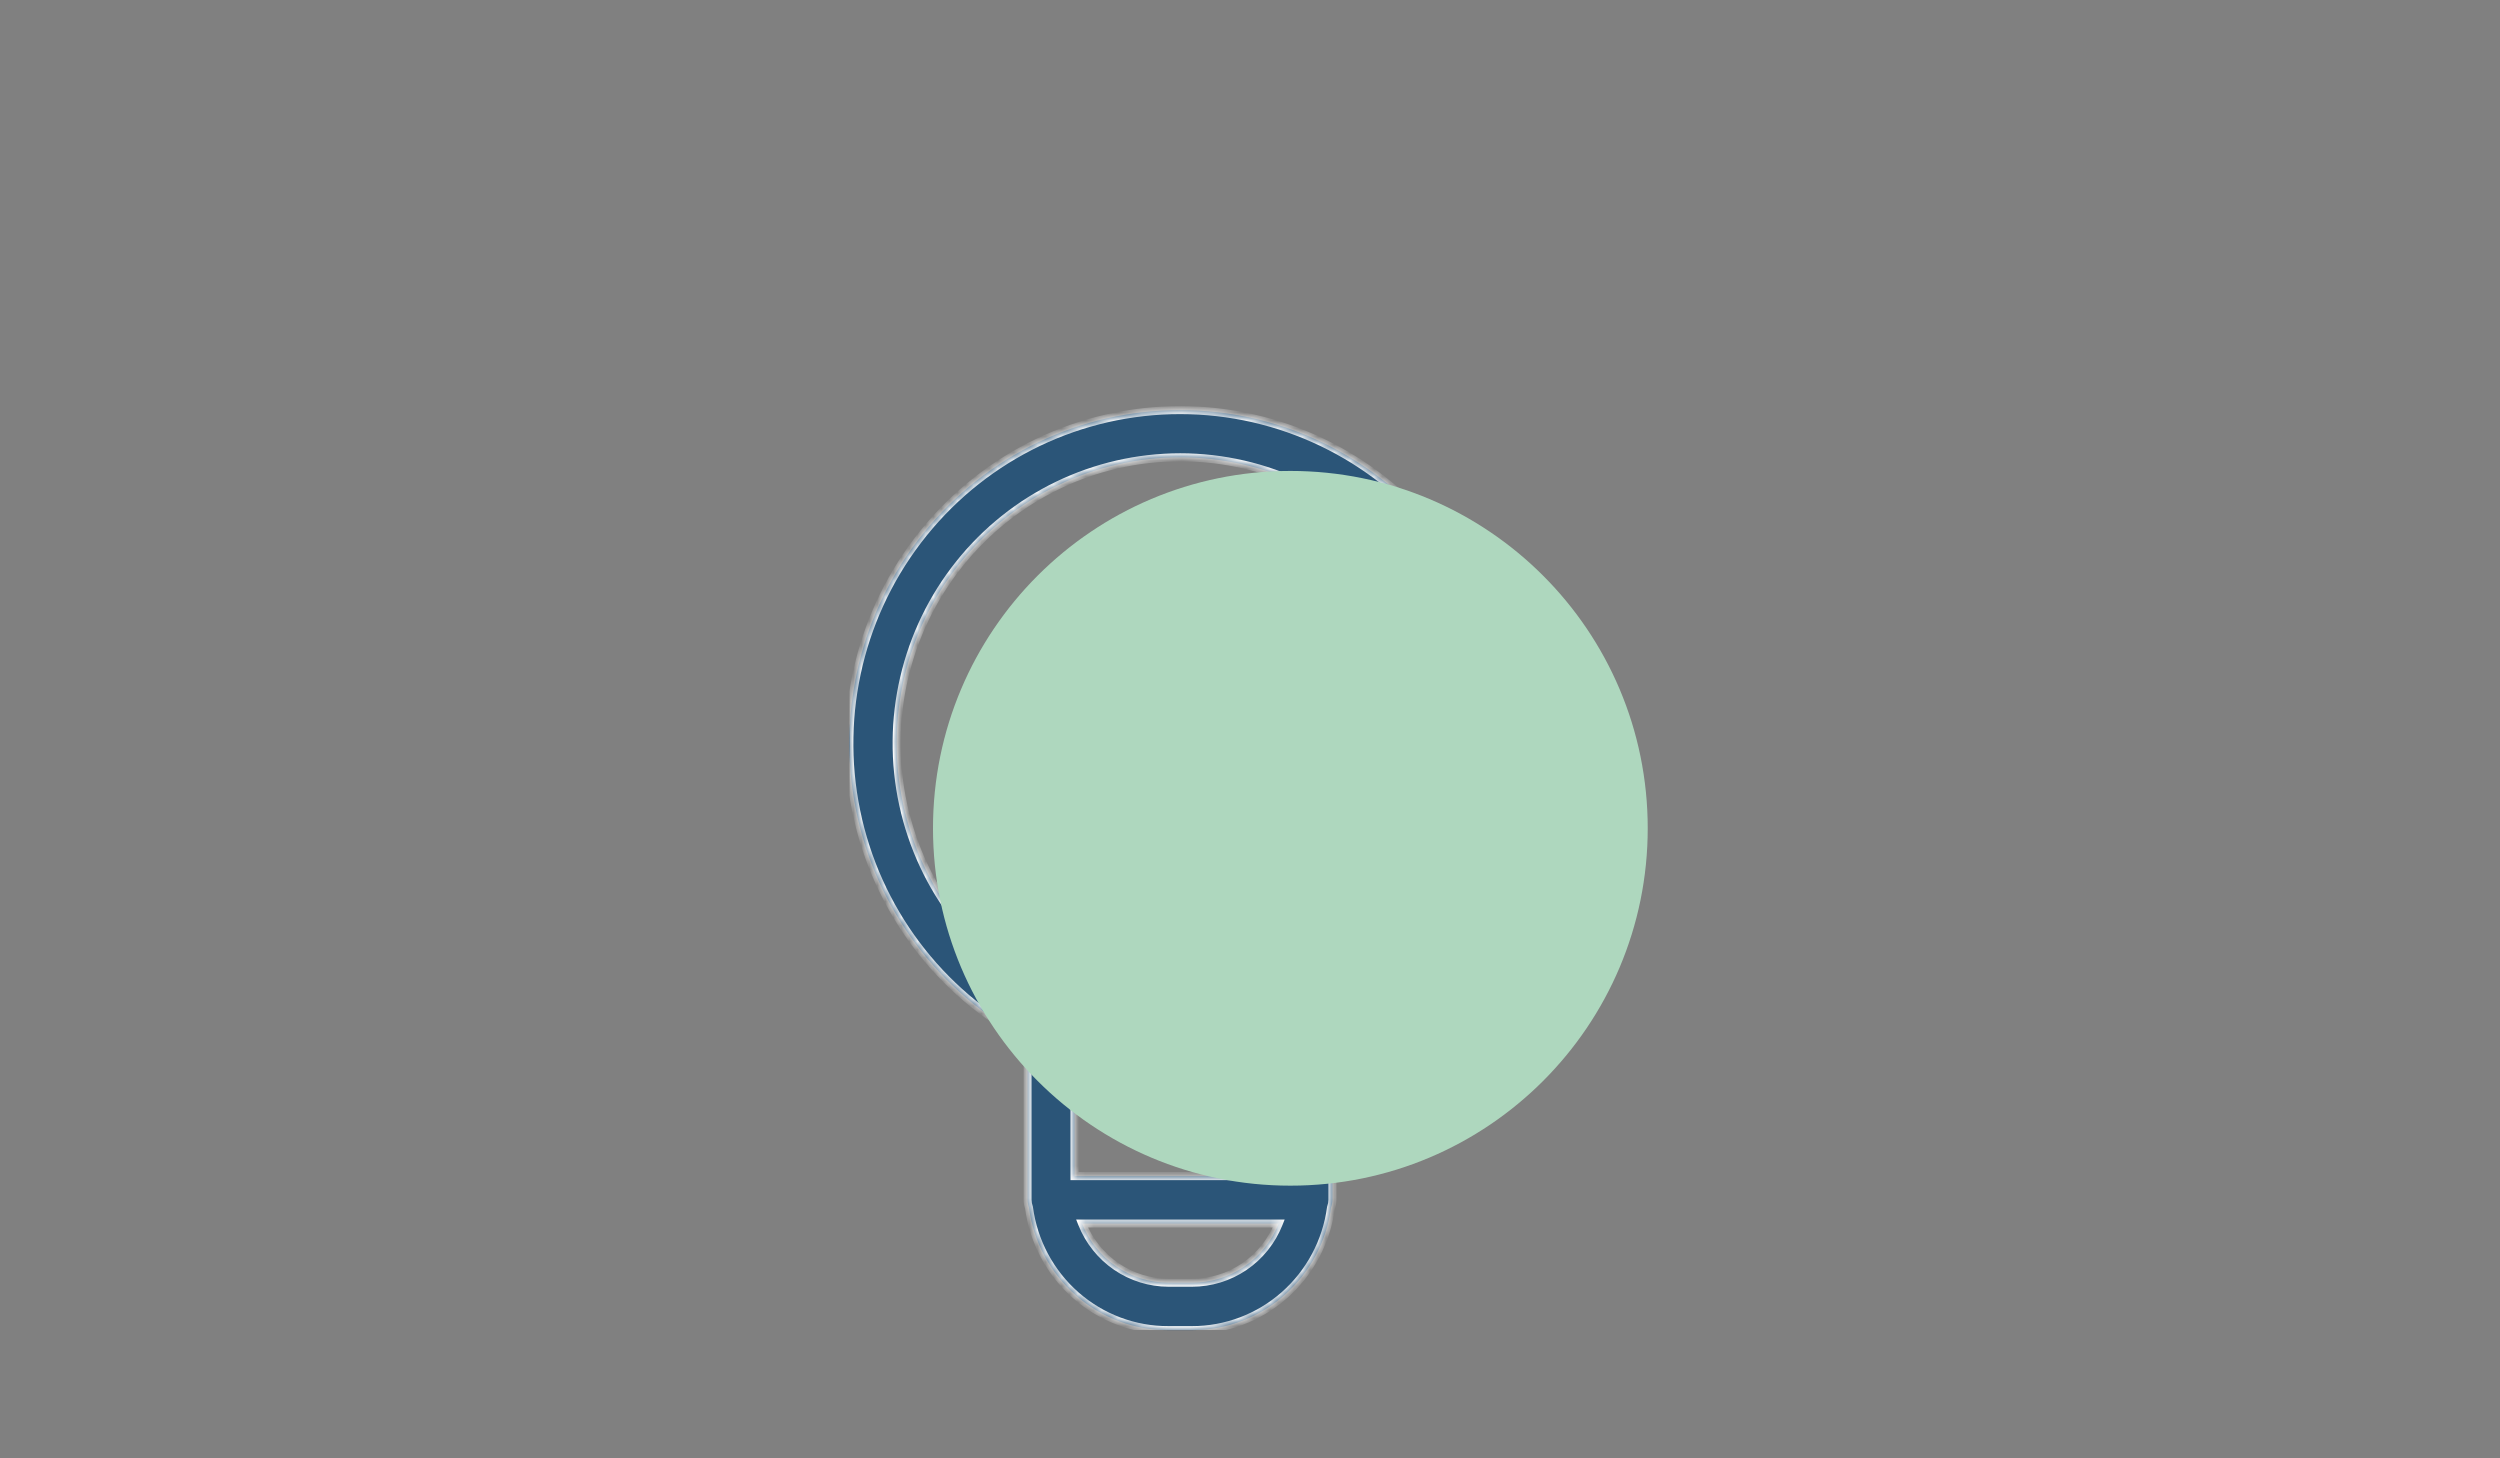 <svg width="312" height="182" viewBox="0 0 312 182" fill="none" xmlns="http://www.w3.org/2000/svg">
<rect x="0" y="0" width="312" height="182" fill="#808080" stroke="none"/>
<g clip-path="url(#clip0_47_74)">
<mask id="path-1-inside-1_47_74" fill="white">
<path d="M147.293 51.182C134.879 51.172 123.12 56.799 115.278 66.504C107.434 76.207 104.341 88.955 106.856 101.218C109.371 113.476 117.223 123.943 128.239 129.713V149.741C128.244 150.068 128.305 150.393 128.415 150.702C128.98 154.949 131.061 158.845 134.264 161.658C137.468 164.472 141.58 166.016 145.827 166H148.759C152.999 166 157.092 164.453 160.285 161.64C163.478 158.826 165.549 154.941 166.111 150.702C166.224 150.393 166.282 150.068 166.287 149.741V129.729C177.308 123.967 185.168 113.507 187.694 101.25C190.217 88.992 187.134 76.241 179.297 66.531C171.461 56.82 159.707 51.182 147.29 51.182H147.293ZM141.226 94.044L145.403 98.581C145.945 99.17 146.702 99.513 147.5 99.529C148.293 99.529 149.055 99.215 149.625 98.658L154.711 93.529L151.457 124.717H144.364L141.229 94.047L141.226 94.044ZM160.484 130.626V146.782H134.099V130.626H160.482H160.484ZM148.759 160.085H145.827C143.503 160.08 141.234 159.372 139.31 158.055C137.389 156.738 135.9 154.87 135.039 152.695H159.589C158.725 154.878 157.231 156.751 155.299 158.069C153.368 159.386 151.088 160.088 148.756 160.085H148.759ZM163.034 124.714H157.346L160.482 94.163C160.631 92.547 160.115 90.943 159.058 89.723C157.998 88.504 156.49 87.773 154.883 87.71C153.276 87.644 151.714 88.245 150.559 89.375L147.628 92.331L145.519 90.04C144.396 88.821 142.812 88.134 141.163 88.15C139.514 88.166 137.944 88.887 136.845 90.13C135.746 91.373 135.22 93.025 135.392 94.683L138.499 124.717H131.508C121.916 119.897 115.006 110.955 112.716 100.397C110.426 89.84 113.001 78.804 119.72 70.384C126.438 61.965 136.578 57.071 147.296 57.071C158.014 57.071 168.15 61.967 174.872 70.384C181.59 78.804 184.166 89.84 181.875 100.397C179.585 110.955 172.676 119.897 163.083 124.717H163.036L163.034 124.714Z"/>
</mask>
<path d="M147.293 51.182C134.879 51.172 123.12 56.799 115.278 66.504C107.434 76.207 104.341 88.955 106.856 101.218C109.371 113.476 117.223 123.943 128.239 129.713V149.741C128.244 150.068 128.305 150.393 128.415 150.702C128.98 154.949 131.061 158.845 134.264 161.658C137.468 164.472 141.58 166.016 145.827 166H148.759C152.999 166 157.092 164.453 160.285 161.64C163.478 158.826 165.549 154.941 166.111 150.702C166.224 150.393 166.282 150.068 166.287 149.741V129.729C177.308 123.967 185.168 113.507 187.694 101.25C190.217 88.992 187.134 76.241 179.297 66.531C171.461 56.82 159.707 51.182 147.29 51.182H147.293ZM141.226 94.044L145.403 98.581C145.945 99.17 146.702 99.513 147.5 99.529C148.293 99.529 149.055 99.215 149.625 98.658L154.711 93.529L151.457 124.717H144.364L141.229 94.047L141.226 94.044ZM160.484 130.626V146.782H134.099V130.626H160.482H160.484ZM148.759 160.085H145.827C143.503 160.08 141.234 159.372 139.31 158.055C137.389 156.738 135.9 154.87 135.039 152.695H159.589C158.725 154.878 157.231 156.751 155.299 158.069C153.368 159.386 151.088 160.088 148.756 160.085H148.759ZM163.034 124.714H157.346L160.482 94.163C160.631 92.547 160.115 90.943 159.058 89.723C157.998 88.504 156.49 87.773 154.883 87.71C153.276 87.644 151.714 88.245 150.559 89.375L147.628 92.331L145.519 90.04C144.396 88.821 142.812 88.134 141.163 88.15C139.514 88.166 137.944 88.887 136.845 90.13C135.746 91.373 135.22 93.025 135.392 94.683L138.499 124.717H131.508C121.916 119.897 115.006 110.955 112.716 100.397C110.426 89.84 113.001 78.804 119.72 70.384C126.438 61.965 136.578 57.071 147.296 57.071C158.014 57.071 168.15 61.967 174.872 70.384C181.59 78.804 184.166 89.84 181.875 100.397C179.585 110.955 172.676 119.897 163.083 124.717H163.036L163.034 124.714Z" fill="#2B5578"/>
<path d="M147.293 51.182V51.682L147.294 50.682L147.293 51.182ZM115.278 66.504L115.667 66.819L115.667 66.819L115.278 66.504ZM106.856 101.218L106.366 101.319L106.366 101.319L106.856 101.218ZM128.239 129.713H128.739V129.411L128.471 129.27L128.239 129.713ZM128.239 149.741H127.739L127.739 149.749L128.239 149.741ZM128.415 150.702L128.91 150.636L128.903 150.584L128.886 150.534L128.415 150.702ZM145.827 166V165.5L145.826 165.5L145.827 166ZM166.111 150.702L165.642 150.531L165.623 150.582L165.616 150.636L166.111 150.702ZM166.287 149.741L166.787 149.749V149.741H166.287ZM166.287 129.729L166.055 129.286L165.787 129.426V129.729H166.287ZM187.694 101.25L188.183 101.351L188.183 101.351L187.694 101.25ZM141.226 94.044L141.581 93.692L140.858 94.383L141.226 94.044ZM145.403 98.581L145.771 98.243L145.771 98.243L145.403 98.581ZM147.5 99.529L147.49 100.029H147.5V99.529ZM149.625 98.658L149.974 99.016L149.98 99.01L149.625 98.658ZM154.711 93.529L155.208 93.581L155.355 92.169L154.355 93.177L154.711 93.529ZM151.457 124.717V125.217H151.908L151.955 124.769L151.457 124.717ZM144.364 124.717L143.867 124.768L143.913 125.217H144.364V124.717ZM141.229 94.047L141.726 93.996L141.708 93.82L141.584 93.694L141.229 94.047ZM160.484 130.626H160.984V130.126H160.484V130.626ZM160.484 146.782V147.282H160.984V146.782H160.484ZM134.099 146.782H133.599V147.282H134.099V146.782ZM134.099 130.626V130.126H133.599V130.626H134.099ZM145.827 160.085L145.826 160.585H145.827V160.085ZM139.31 158.055L139.028 158.468L139.028 158.468L139.31 158.055ZM135.039 152.695V152.195H134.303L134.574 152.879L135.039 152.695ZM159.589 152.695L160.054 152.879L160.325 152.195H159.589V152.695ZM148.756 160.085V159.585L148.756 160.585L148.756 160.085ZM163.034 124.714L163.389 124.362L163.242 124.214H163.034V124.714ZM157.346 124.714L156.849 124.663L156.792 125.214H157.346V124.714ZM160.482 94.163L160.979 94.214L160.98 94.209L160.482 94.163ZM159.058 89.723L159.436 89.396L159.435 89.395L159.058 89.723ZM154.883 87.71L154.863 88.209L154.864 88.209L154.883 87.71ZM150.559 89.375L150.21 89.018L150.204 89.023L150.559 89.375ZM147.628 92.331L147.26 92.67L147.615 93.055L147.983 92.683L147.628 92.331ZM145.519 90.04L145.151 90.379L145.151 90.379L145.519 90.04ZM135.392 94.683L135.89 94.631L135.89 94.631L135.392 94.683ZM138.499 124.717V125.217H139.053L138.996 124.665L138.499 124.717ZM131.508 124.717L131.284 125.164L131.39 125.217H131.508V124.717ZM174.872 70.384L175.262 70.072L175.262 70.072L174.872 70.384ZM163.083 124.717V125.217H163.202L163.308 125.164L163.083 124.717ZM163.036 124.717L162.681 125.069L162.828 125.217H163.036V124.717ZM147.294 50.682C134.728 50.672 122.825 56.368 114.889 66.19L115.667 66.819C123.414 57.23 135.031 51.672 147.293 51.682L147.294 50.682ZM114.89 66.19C106.951 76.009 103.821 88.91 106.366 101.319L107.346 101.118C104.86 89.001 107.917 76.405 115.667 66.819L114.89 66.19ZM106.366 101.319C108.911 113.722 116.857 124.316 128.007 130.156L128.471 129.27C117.589 123.571 109.831 113.229 107.346 101.118L106.366 101.319ZM127.739 129.713V149.741H128.739V129.713H127.739ZM127.739 149.749C127.745 150.132 127.816 150.511 127.943 150.87L128.886 150.534C128.793 150.275 128.743 150.005 128.739 149.733L127.739 149.749ZM127.919 150.768C128.5 155.134 130.639 159.14 133.934 162.034L134.594 161.282C131.482 158.549 129.46 154.763 128.91 150.636L127.919 150.768ZM133.934 162.034C137.229 164.928 141.459 166.516 145.829 166.5L145.826 165.5C141.7 165.515 137.706 164.016 134.594 161.282L133.934 162.034ZM145.827 166.5H148.759V165.5H145.827V166.5ZM148.759 166.5C153.121 166.5 157.332 164.909 160.616 162.015L159.955 161.265C156.853 163.998 152.877 165.5 148.759 165.5V166.5ZM160.616 162.015C163.9 159.121 166.029 155.126 166.607 150.768L165.616 150.636C165.069 154.756 163.057 158.531 159.955 161.265L160.616 162.015ZM166.581 150.873C166.714 150.51 166.781 150.13 166.787 149.749L165.787 149.733C165.782 150.007 165.734 150.276 165.642 150.531L166.581 150.873ZM166.787 149.741V129.729H165.787V149.741H166.787ZM166.518 130.172C177.674 124.34 185.628 113.754 188.183 101.351L187.204 101.149C184.708 113.26 176.942 123.594 166.055 129.286L166.518 130.172ZM188.183 101.351C190.736 88.947 187.617 76.044 179.686 66.217L178.908 66.845C186.65 76.439 189.697 89.037 187.204 101.149L188.183 101.351ZM179.686 66.217C171.756 56.389 159.859 50.682 147.29 50.682V51.682C159.555 51.682 171.166 57.251 178.908 66.845L179.686 66.217ZM147.29 51.682H147.293V50.682H147.29V51.682ZM140.858 94.383L145.036 98.92L145.771 98.243L141.594 93.705L140.858 94.383ZM145.036 98.92C145.669 99.608 146.554 100.01 147.49 100.029L147.51 99.029C146.849 99.016 146.221 98.732 145.771 98.243L145.036 98.92ZM147.5 100.029C148.425 100.029 149.312 99.662 149.974 99.016L149.276 98.3C148.797 98.767 148.16 99.029 147.5 99.029V100.029ZM149.98 99.01L155.066 93.882L154.355 93.177L149.27 98.306L149.98 99.01ZM154.213 93.478L150.96 124.665L151.955 124.769L155.208 93.581L154.213 93.478ZM151.457 124.217H144.364V125.217H151.457V124.217ZM144.862 124.666L141.726 93.996L140.731 94.098L143.867 124.768L144.862 124.666ZM141.584 93.694L141.581 93.692L140.871 94.396L140.874 94.399L141.584 93.694ZM159.984 130.626V146.782H160.984V130.626H159.984ZM160.484 146.282H134.099V147.282H160.484V146.282ZM134.599 146.782V130.626H133.599V146.782H134.599ZM134.099 131.126H160.482V130.126H134.099V131.126ZM160.482 131.126H160.484V130.126H160.482V131.126ZM148.759 159.585H145.827V160.585H148.759V159.585ZM145.829 159.585C143.605 159.58 141.434 158.903 139.593 157.643L139.028 158.468C141.034 159.841 143.401 160.58 145.826 160.585L145.829 159.585ZM139.593 157.643C137.754 156.382 136.328 154.593 135.504 152.511L134.574 152.879C135.472 155.146 137.024 157.094 139.028 158.468L139.593 157.643ZM135.039 153.195H159.589V152.195H135.039V153.195ZM159.124 152.511C158.297 154.601 156.866 156.395 155.018 157.655L155.581 158.482C157.596 157.108 159.154 155.154 160.054 152.879L159.124 152.511ZM155.018 157.655C153.169 158.916 150.988 159.588 148.757 159.585L148.756 160.585C151.188 160.588 153.566 159.855 155.581 158.482L155.018 157.655ZM148.756 160.585H148.759V159.585H148.756V160.585ZM163.034 124.214H157.346V125.214H163.034V124.214ZM157.844 124.765L160.979 94.214L159.984 94.112L156.849 124.663L157.844 124.765ZM160.98 94.209C161.141 92.458 160.583 90.719 159.436 89.396L158.68 90.051C159.648 91.167 160.12 92.637 159.984 94.117L160.98 94.209ZM159.435 89.395C158.286 88.073 156.65 87.279 154.903 87.21L154.864 88.209C156.331 88.267 157.71 88.934 158.68 90.051L159.435 89.395ZM154.904 87.21C153.158 87.138 151.462 87.792 150.21 89.018L150.909 89.732C151.965 88.699 153.394 88.149 154.863 88.209L154.904 87.21ZM150.204 89.023L147.273 91.979L147.983 92.683L150.915 89.727L150.204 89.023ZM147.996 91.992L145.886 89.701L145.151 90.379L147.26 92.67L147.996 91.992ZM145.886 89.701C144.668 88.378 142.949 87.633 141.159 87.65L141.168 88.65C142.675 88.636 144.123 89.263 145.151 90.379L145.886 89.701ZM141.159 87.65C139.367 87.668 137.663 88.45 136.47 89.799L137.219 90.461C138.226 89.323 139.662 88.665 141.168 88.65L141.159 87.65ZM136.47 89.799C135.278 91.147 134.708 92.939 134.895 94.735L135.89 94.631C135.731 93.112 136.214 91.599 137.219 90.461L136.47 89.799ZM134.895 94.734L138.002 124.768L138.996 124.665L135.89 94.631L134.895 94.734ZM138.499 124.217H131.508V125.217H138.499V124.217ZM131.733 124.27C122.276 119.519 115.463 110.702 113.205 100.291L112.227 100.503C114.549 111.207 121.555 120.276 131.284 125.164L131.733 124.27ZM113.205 100.291C110.946 89.88 113.486 78.998 120.111 70.696L119.329 70.072C112.516 78.61 109.905 89.799 112.227 100.503L113.205 100.291ZM120.111 70.696C126.735 62.395 136.731 57.571 147.296 57.571V56.571C136.425 56.571 126.142 61.534 119.329 70.072L120.111 70.696ZM147.296 57.571C157.86 57.571 167.854 62.397 174.481 70.696L175.262 70.072C168.447 61.537 158.167 56.571 147.296 56.571V57.571ZM174.481 70.696C181.105 78.998 183.645 89.88 181.387 100.291L182.364 100.503C184.686 89.799 182.075 78.61 175.262 70.072L174.481 70.696ZM181.387 100.291C179.128 110.702 172.315 119.519 162.859 124.27L163.308 125.164C173.036 120.276 180.042 111.207 182.364 100.503L181.387 100.291ZM163.083 124.217H163.036V125.217H163.083V124.217ZM163.391 124.365L163.389 124.362L162.678 125.066L162.681 125.069L163.391 124.365Z" fill="white" mask="url(#path-1-inside-1_47_74)"/>
</g>
<g style="mix-blend-mode:multiply">
<circle cx="161.037" cy="103.372" r="44.599" fill="#AED7BE"/>
</g>
<defs>
<clipPath id="clip0_47_74">
<rect width="82.555" height="130" fill="white" transform="translate(106 36)"/>
</clipPath>
</defs>
</svg>
